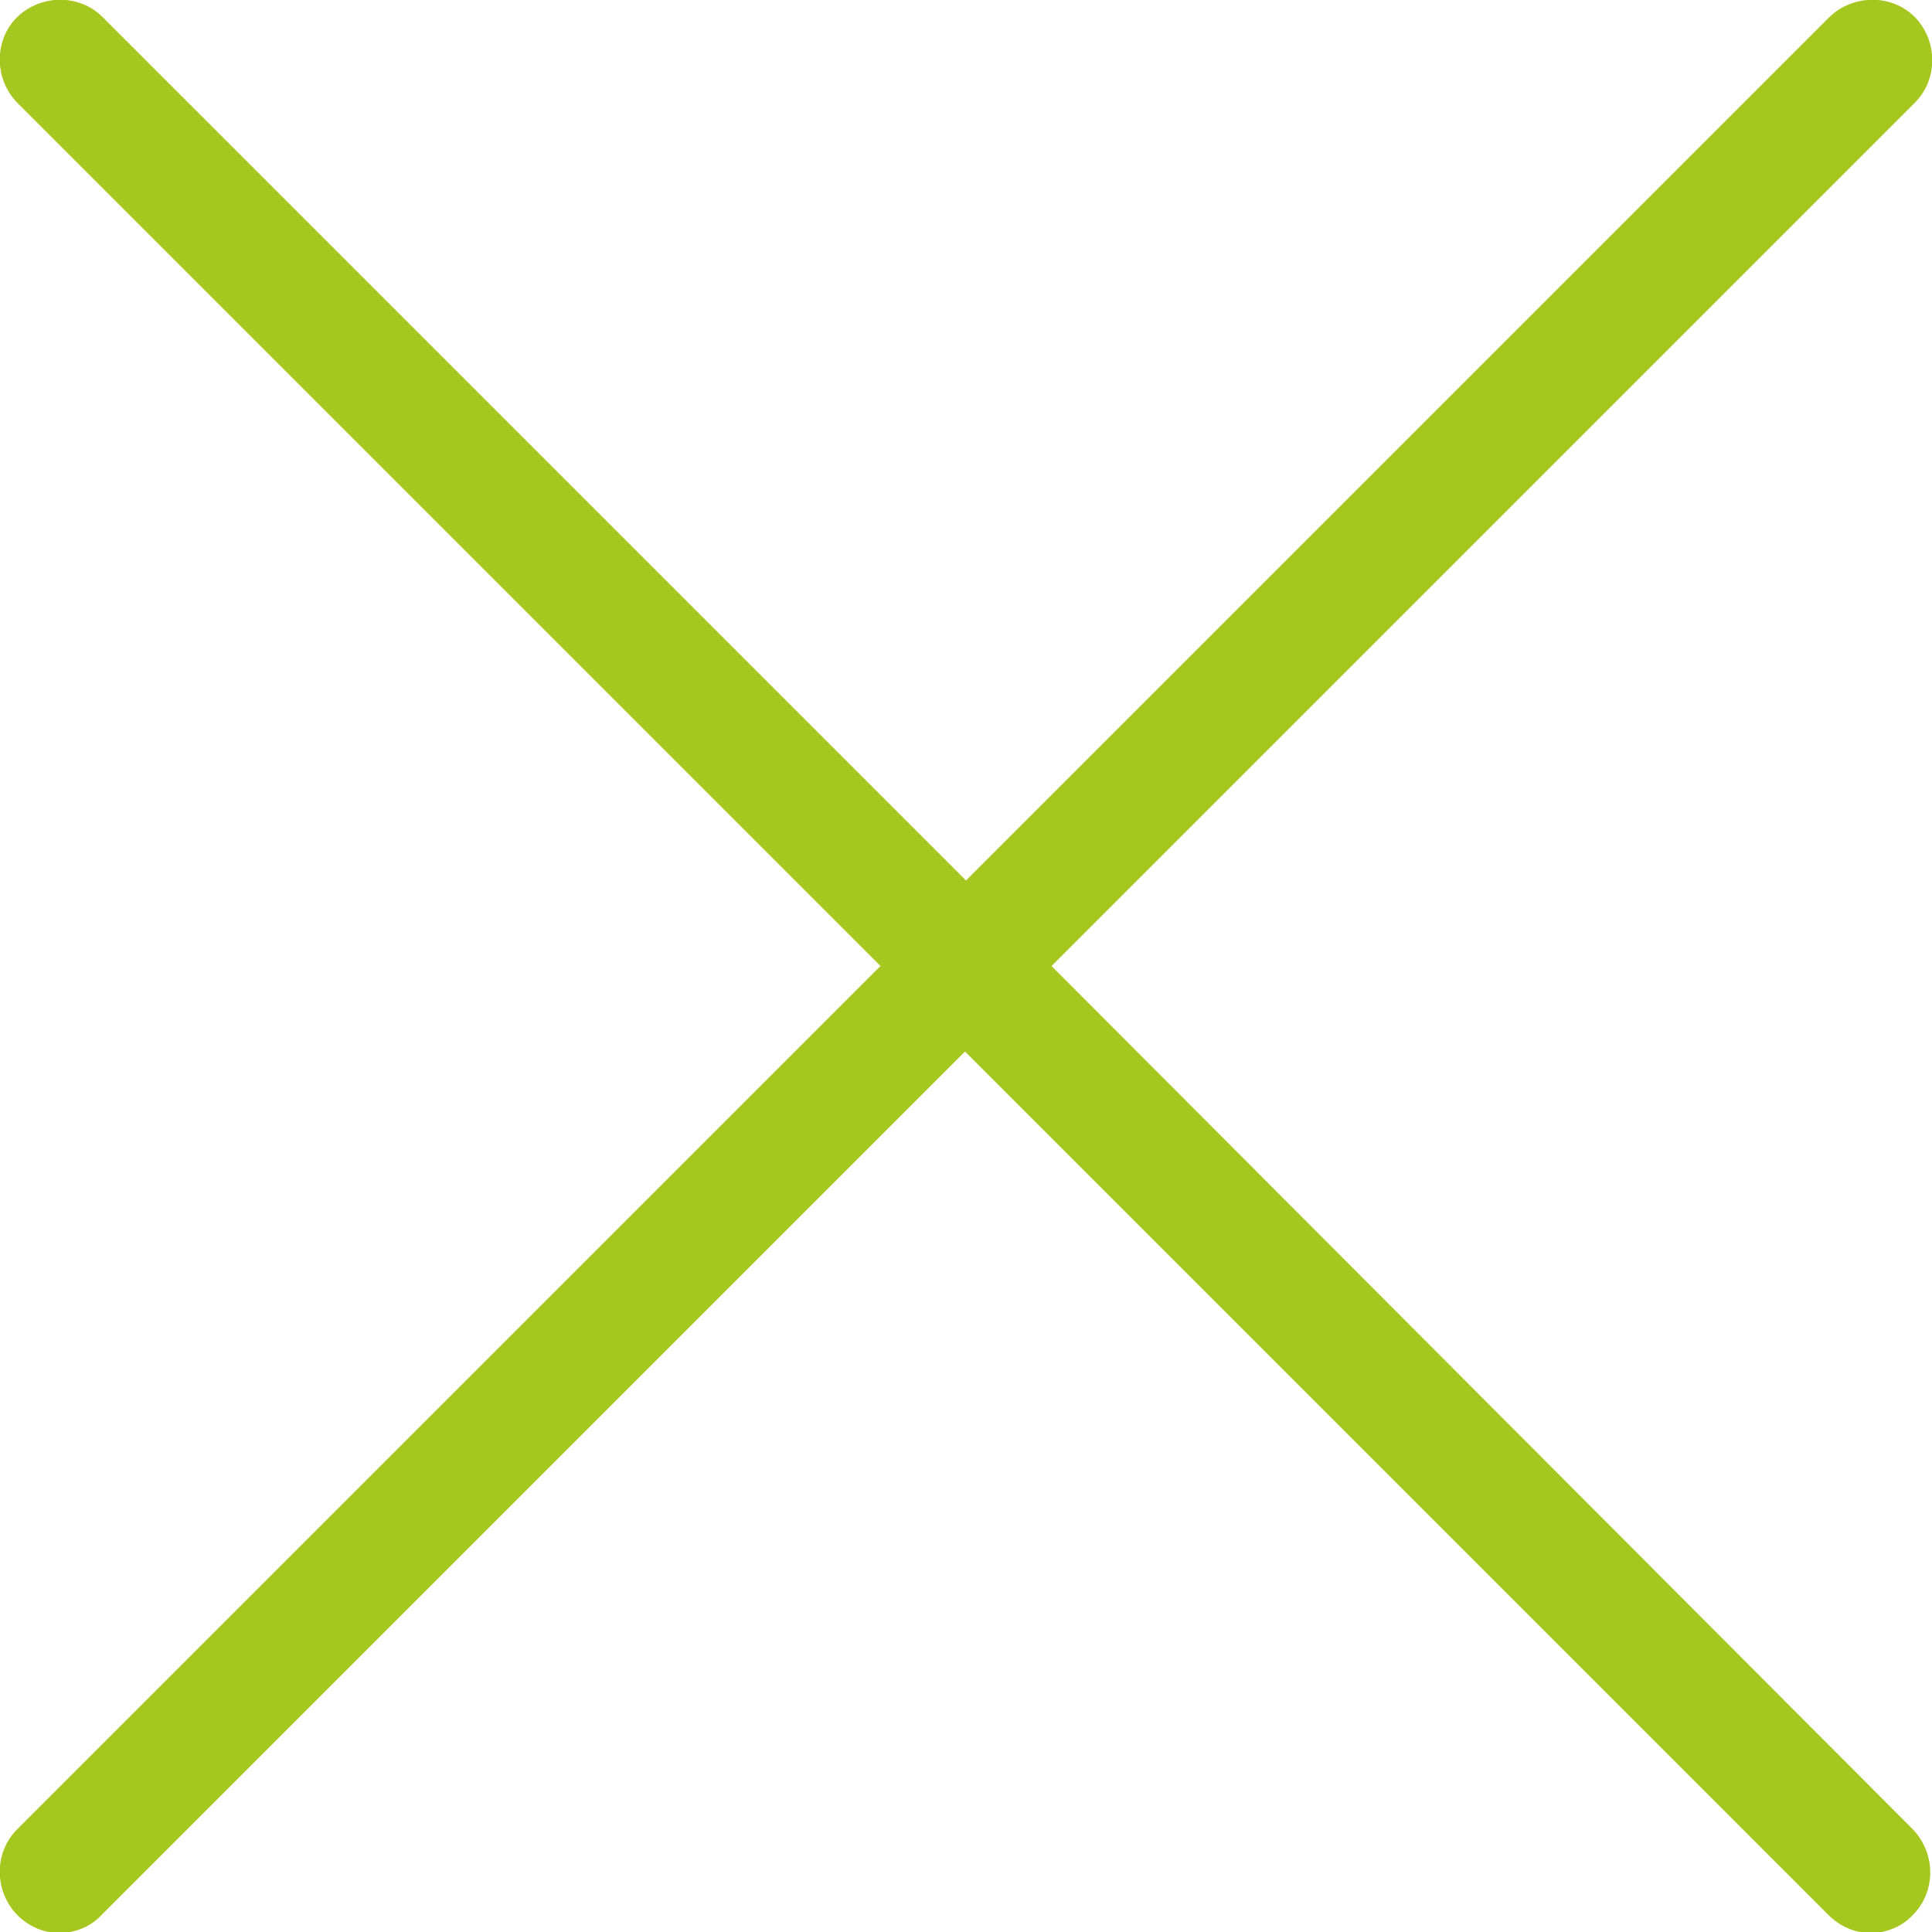 <?xml version="1.0" encoding="utf-8"?>
<!-- Generator: Adobe Illustrator 19.0.0, SVG Export Plug-In . SVG Version: 6.00 Build 0)  -->
<svg version="1.1" id="Layer_1" xmlns="http://www.w3.org/2000/svg" xmlns:xlink="http://www.w3.org/1999/xlink" x="0px" y="0px"
	 viewBox="-383 185 192 192" style="enable-background:new -383 185 192 192;" xml:space="preserve">
<style type="text/css">
	.st0{fill:#A5C71F;}
</style>
<path class="st0" d="M-278.5,281l85.8-85.8c2.3-2.3,2.3-6.1,0-8.5c-2.3-2.3-6.1-2.3-8.5,0l-85.8,85.8l-85.8-85.8
	c-2.3-2.3-6.1-2.3-8.5,0c-2.3,2.3-2.3,6.1,0,8.5l85.8,85.8l-85.8,85.8c-2.3,2.3-2.3,6.1,0,8.5c1.2,1.2,2.7,1.8,4.2,1.8
	s3.1-0.6,4.2-1.8l85.8-85.8l85.8,85.8c1.2,1.2,2.7,1.8,4.2,1.8s3.1-0.6,4.2-1.8c2.3-2.3,2.3-6.1,0-8.5L-278.5,281z"/>
</svg>
